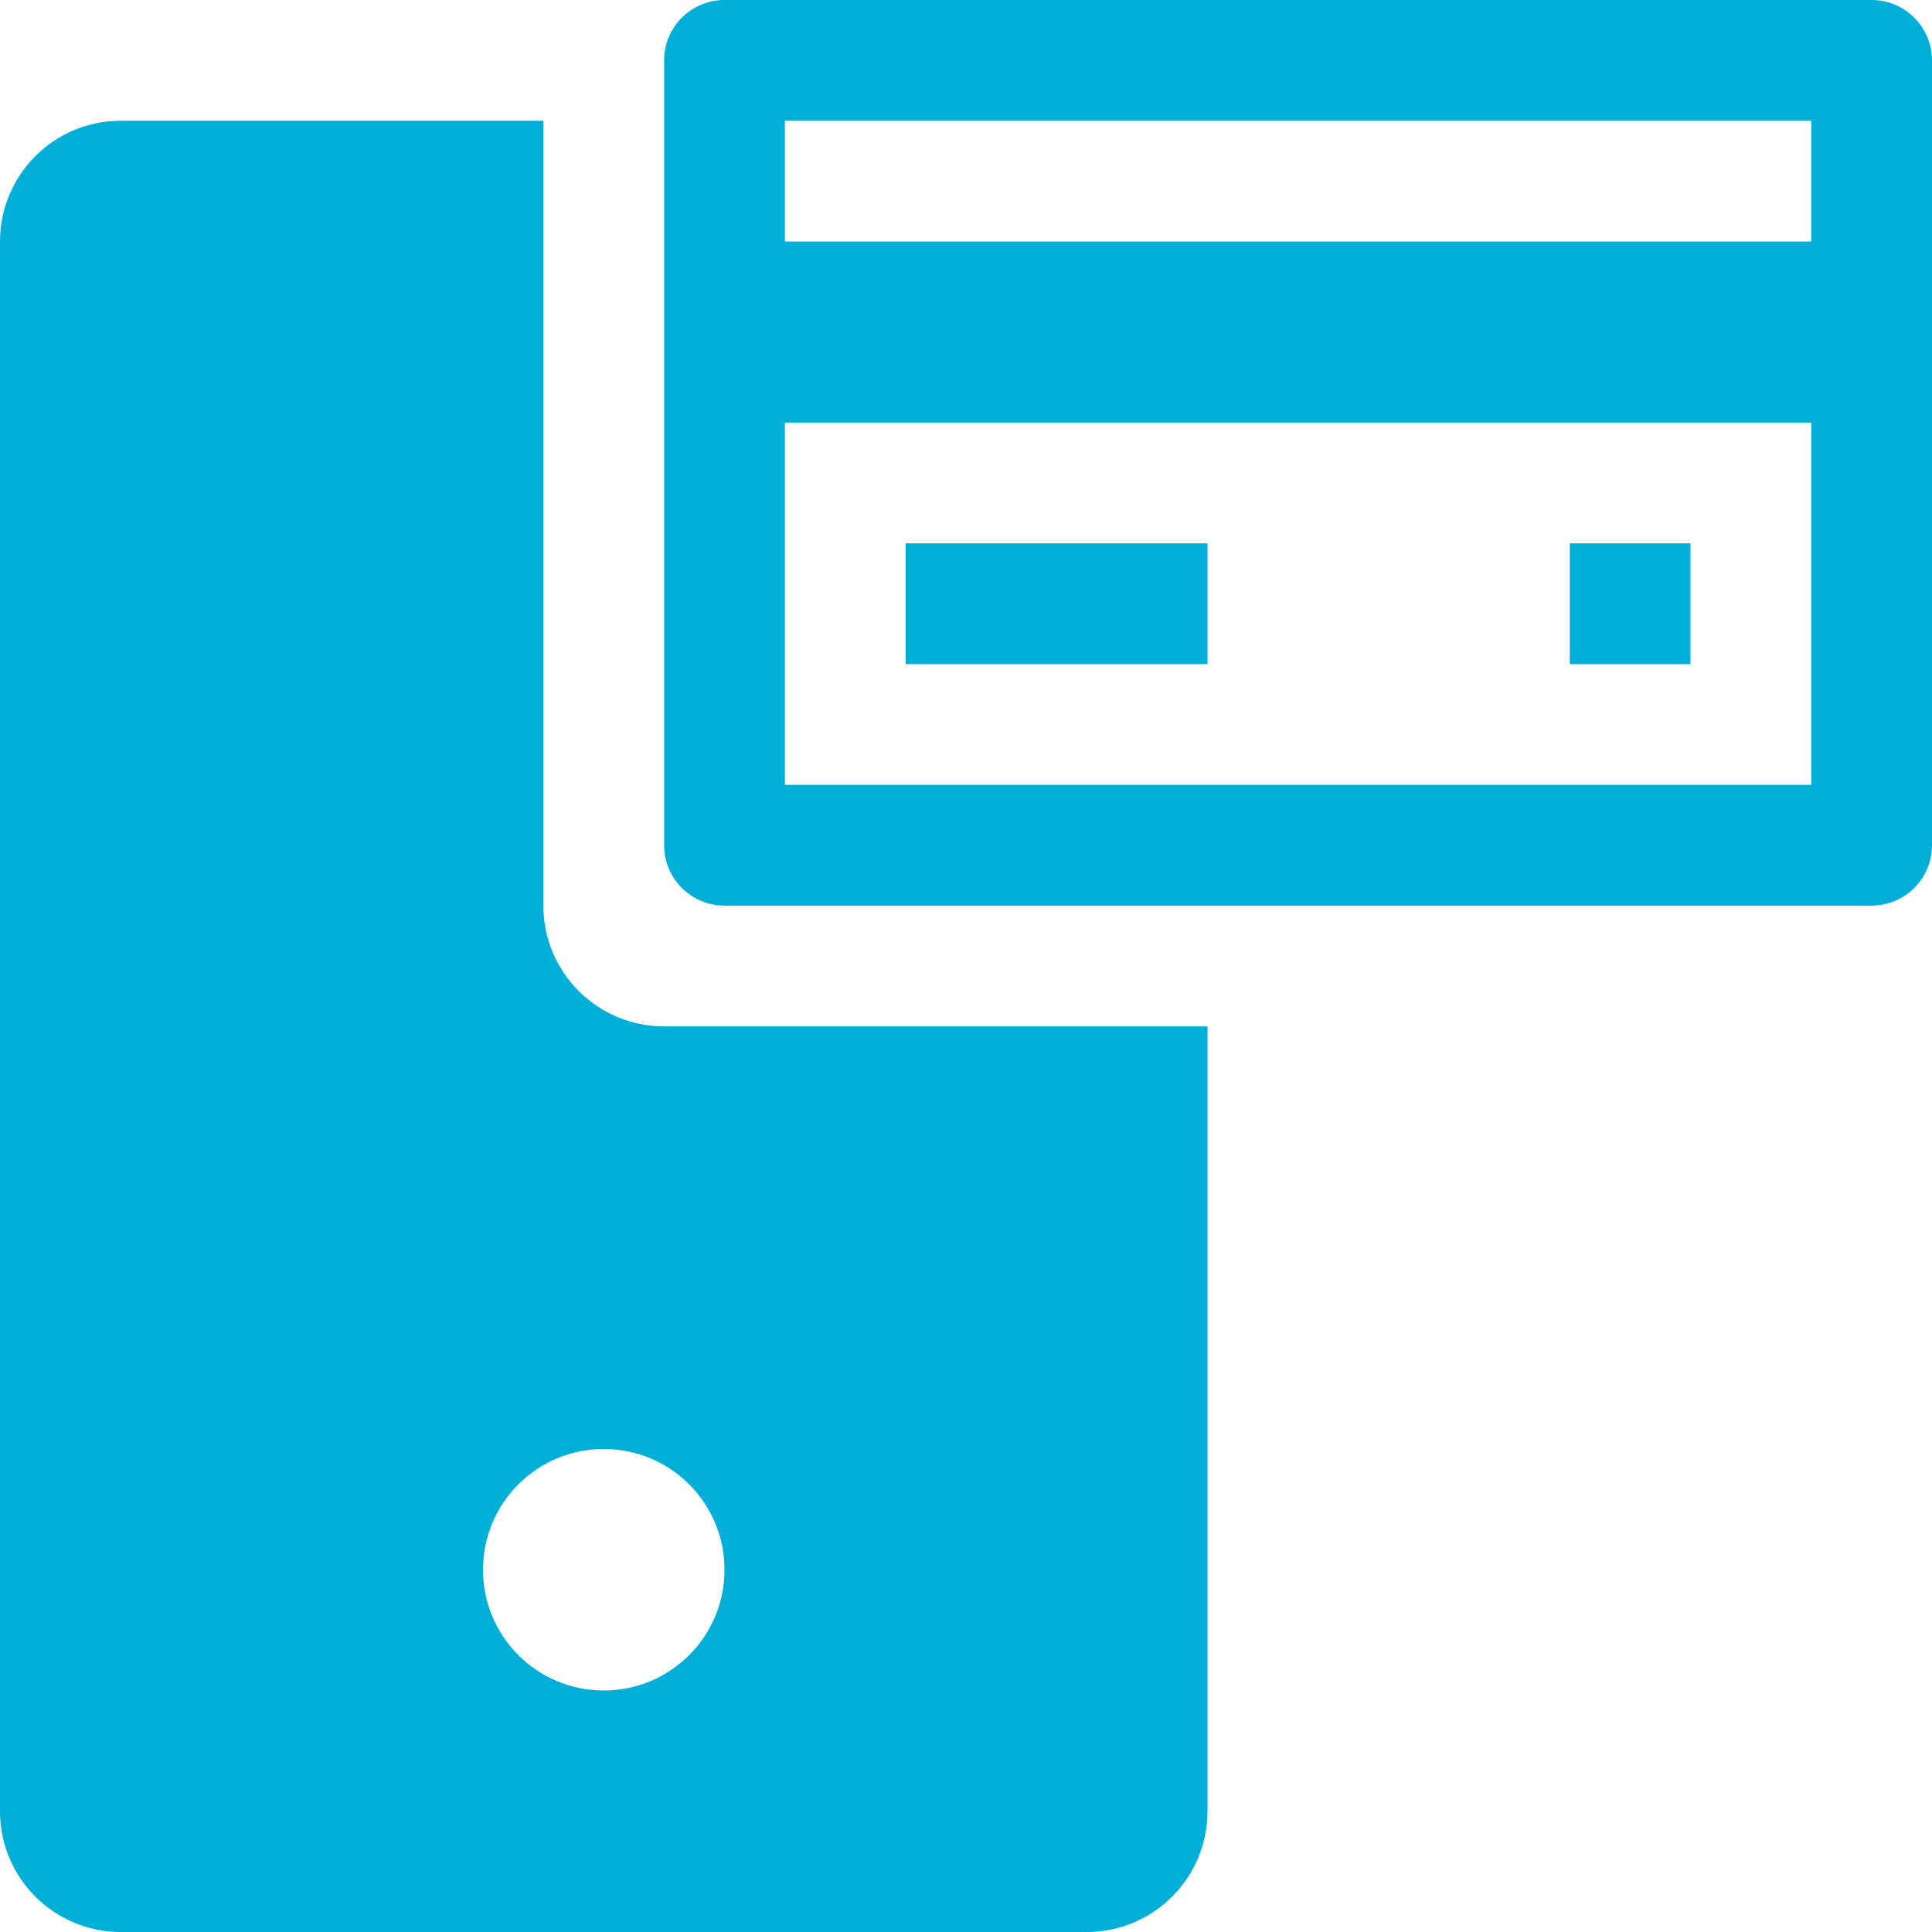 <svg width="32" height="32" viewBox="0 0 32 32" fill="none" xmlns="http://www.w3.org/2000/svg">
<path d="M11 17C9.895 17 9 16.105 9 15V2H2C0.895 2 0 2.895 0 4V30C0 31.105 0.895 32 2 32H18C19.105 32 20 31.105 20 30V17H11ZM10 28C8.895 28 8 27.105 8 26C8 24.895 8.895 24 10 24C11.105 24 12 24.895 12 26C12 27.105 11.105 28 10 28Z" fill="#00AFD7"/>
<path d="M31 0H12C11.448 0 11 0.448 11 1V14C11 14.552 11.448 15 12 15H31C31.552 15 32 14.552 32 14V1C32 0.448 31.552 0 31 0ZM30 2V4H13V2H30ZM13 13V7H30V13H13Z" fill="#00AFD7"/>
<path d="M20 9H15V11H20V9Z" fill="#00AFD7"/>
<path d="M28 9H26V11H28V9Z" fill="#00AFD7"/>
</svg>
